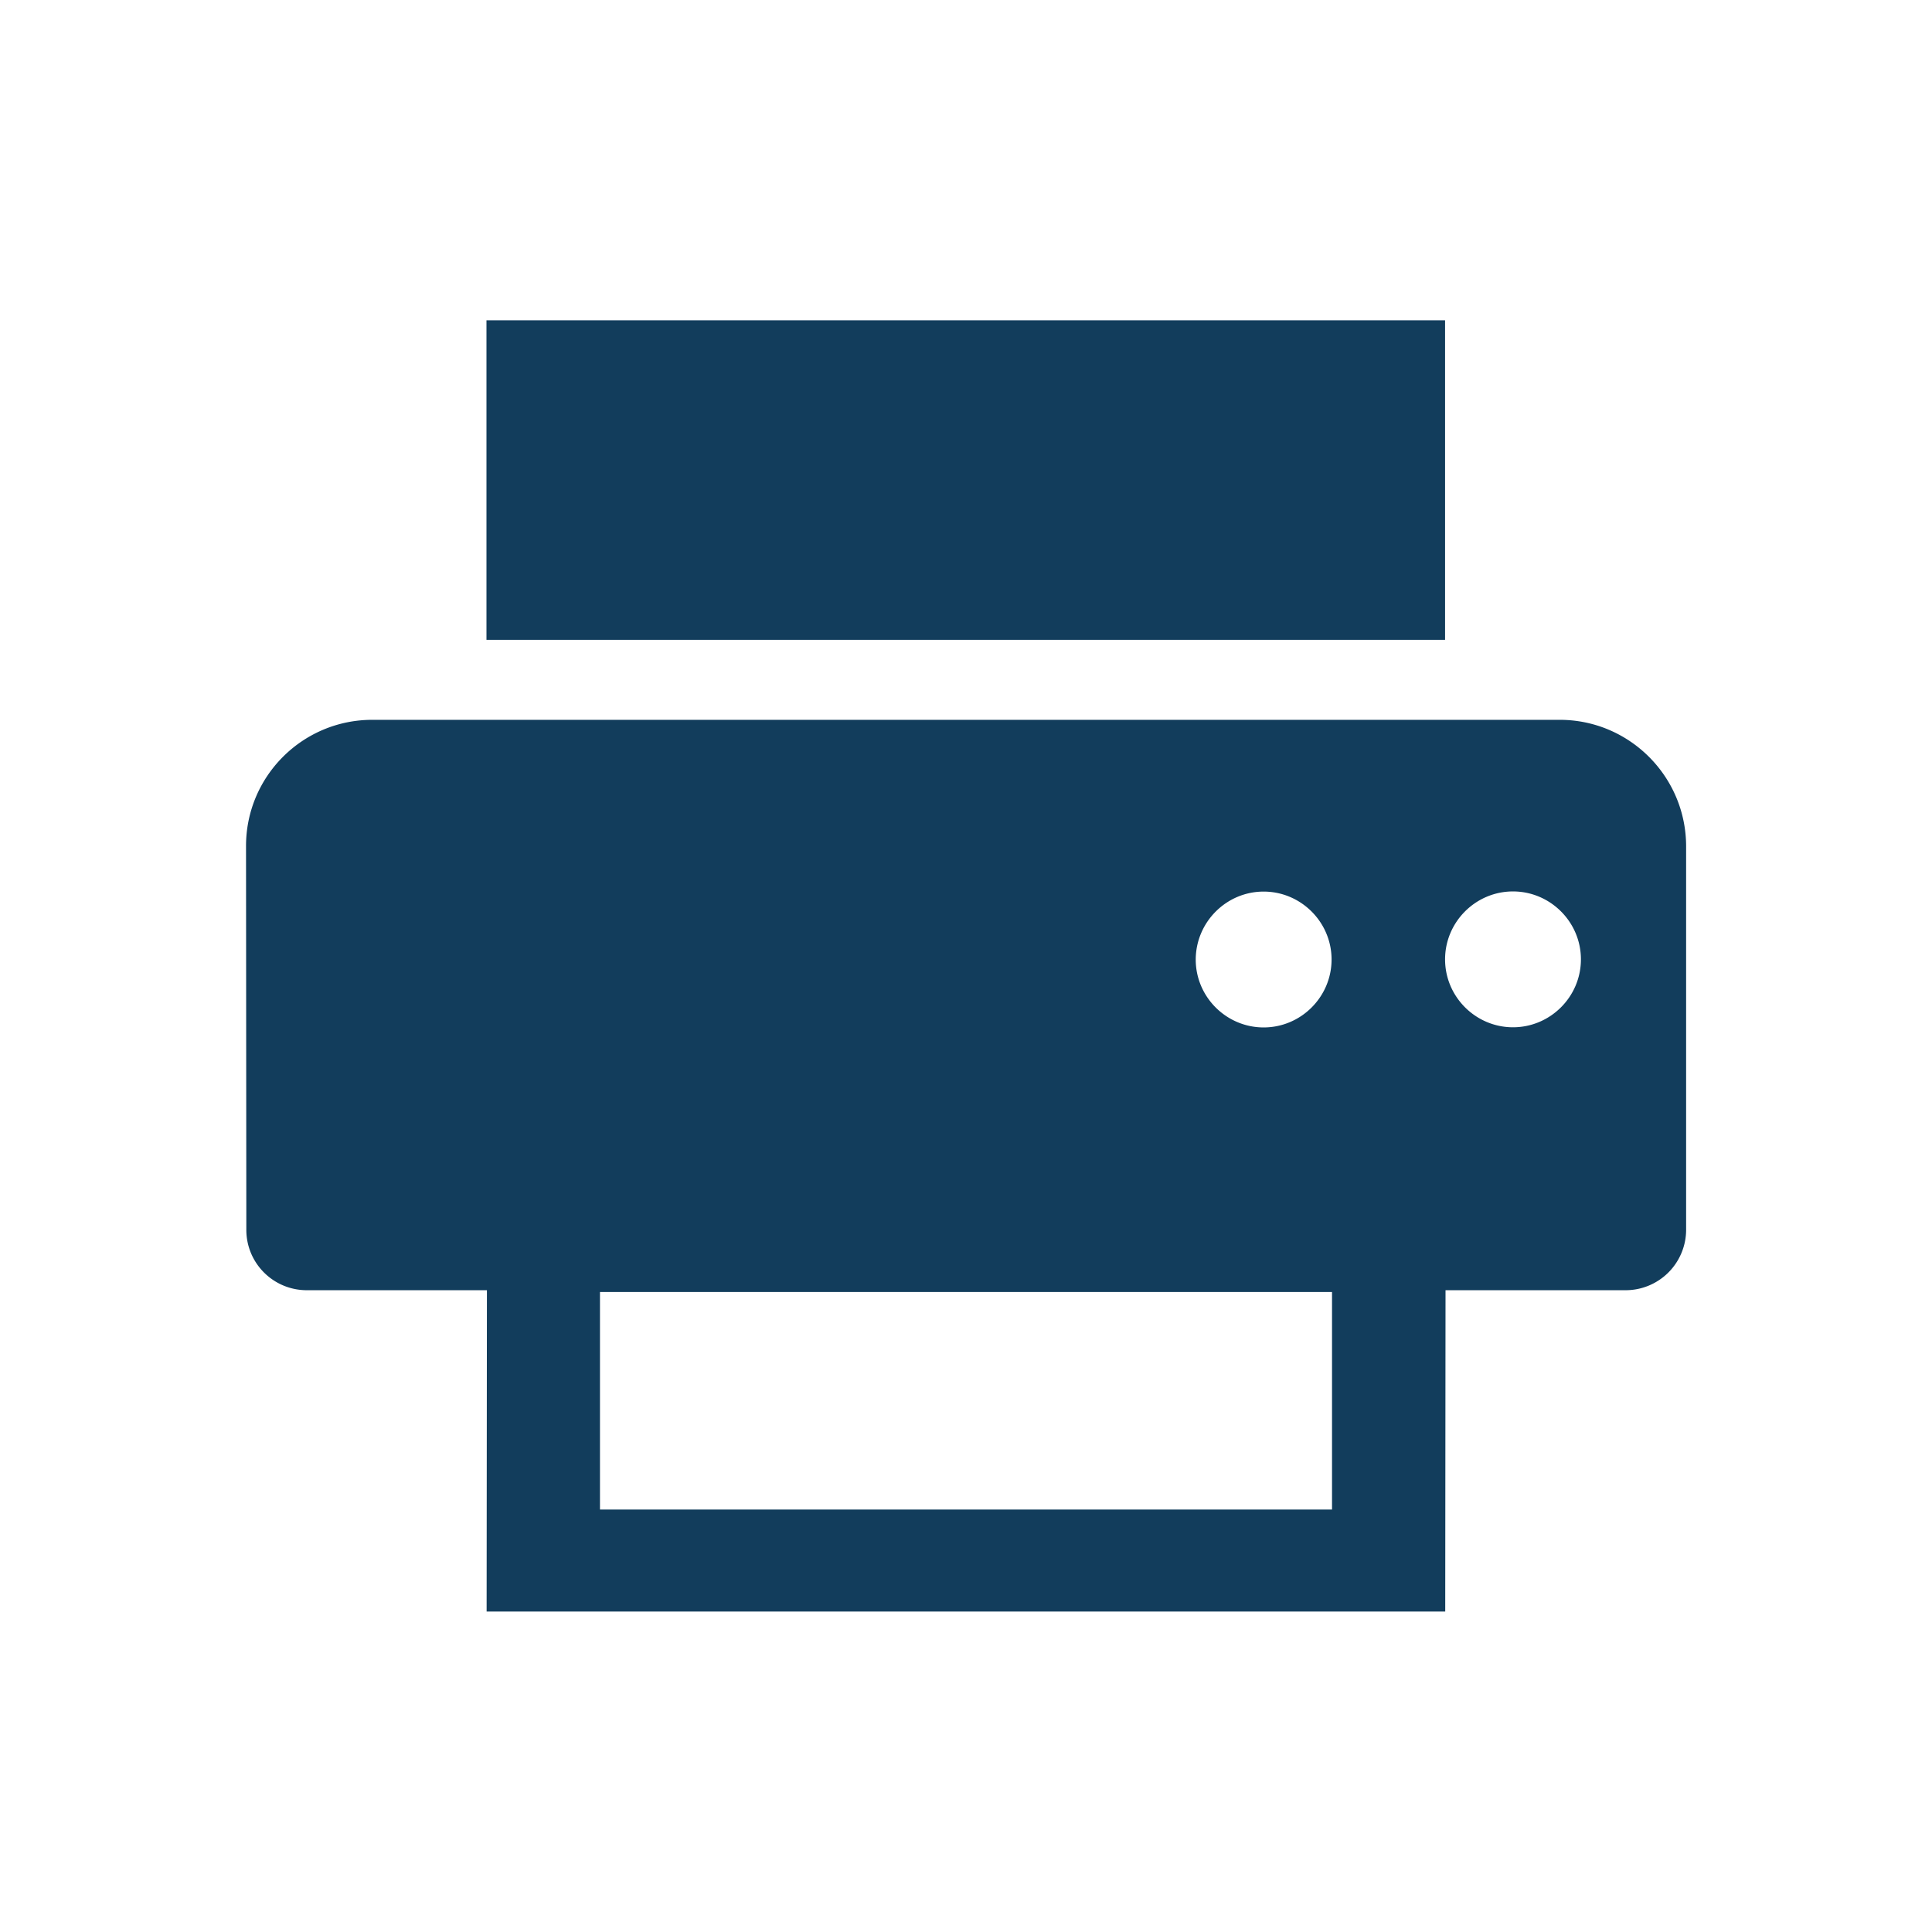 <svg xmlns="http://www.w3.org/2000/svg" x="0" y="0" enable-background="new 0 0 128 128" viewBox="0 0 128 128" xml:space="preserve"><style>.st0{fill:none;stroke:#87BCE2;stroke-width:0.5;stroke-miterlimit:10;}
	.st1{fill:none;stroke:#87BCE2;stroke-width:0.5;stroke-linecap:round;stroke-linejoin:round;stroke-miterlimit:10;}
	.st2{fill:#C5C3C6;}
	.st3{fill:none;stroke:#C5C3C6;stroke-linecap:round;stroke-linejoin:round;stroke-miterlimit:10;}
	.st4{fill:none;}
	.st5{display:none;}
	.st6{display:inline;fill:#E2007A;}
	.st7{display:inline;}
	.st8{fill:#E2007A;}
	.st9{fill:none;stroke:#000000;stroke-linecap:round;stroke-linejoin:round;stroke-miterlimit:10;}
	.st10{fill:none;stroke:#000000;stroke-width:0.992;stroke-linecap:round;stroke-linejoin:round;stroke-miterlimit:10;}
	.st11{fill:#123d5c;}
	.st12{fill:none;stroke:#000000;stroke-miterlimit:10;}
	.st13{clip-path:url(#SVGID_1_);fill:#123d5c;}
	.st14{fill:#4E8FC7;}
	.st15{clip-path:url(#SVGID_2_);fill:#123d5c;}
	.st16{clip-path:url(#SVGID_4_);fill:none;}
	.st17{fill:#FAB91A;}
	.st18{fill:#FFFFFF;}
	.st19{fill:#123d5c;stroke:#123d5c;stroke-width:0.5;stroke-miterlimit:10;}
	.st20{fill:#123d5c;stroke:#123d5c;stroke-width:0.75;stroke-miterlimit:10;}
	.st21{fill:none;stroke:#123d5c;stroke-width:1.7;stroke-linecap:round;stroke-linejoin:round;stroke-miterlimit:10;}
	.st22{fill:#123d5c;stroke:#123d5c;stroke-width:0.25;stroke-miterlimit:10;}
	.st23{fill:none;stroke:#4E8FC7;stroke-miterlimit:10;}
	.st24{fill:none;stroke:#4E8FC7;stroke-linecap:round;stroke-linejoin:round;stroke-miterlimit:10;}
	.st25{fill:#4C5C68;}</style><g id="ESPANSI"><path d="M103.33 47.69H24.67c-4.63 0-8.38 3.75-8.37 8.38l.02 25.41c0 2.21 1.79 4 4.01 4h11.93l-.02 21.29h63.51l.02-21.29h11.93a4.01 4.01 0 0 0 4.01-4.01V56.06c-.01-4.62-3.76-8.37-8.38-8.37zM83.72 59.07c2.47 0 4.5 2.02 4.5 4.5 0 2.47-2.02 4.5-4.5 4.5-2.47 0-4.5-2.02-4.5-4.5.01-2.48 2.03-4.5 4.5-4.5zm4.53 40.94h-48.5V85.6h48.5v14.41zm11.99-31.95c-2.47 0-4.5-2.02-4.5-4.5 0-2.47 2.02-4.5 4.5-4.5 2.47 0 4.5 2.02 4.5 4.5s-2.03 4.5-4.5 4.5z" class="st11"/><path d="M32.23 21.22H95.74V42.39H32.23z" class="st11"/></g></svg>